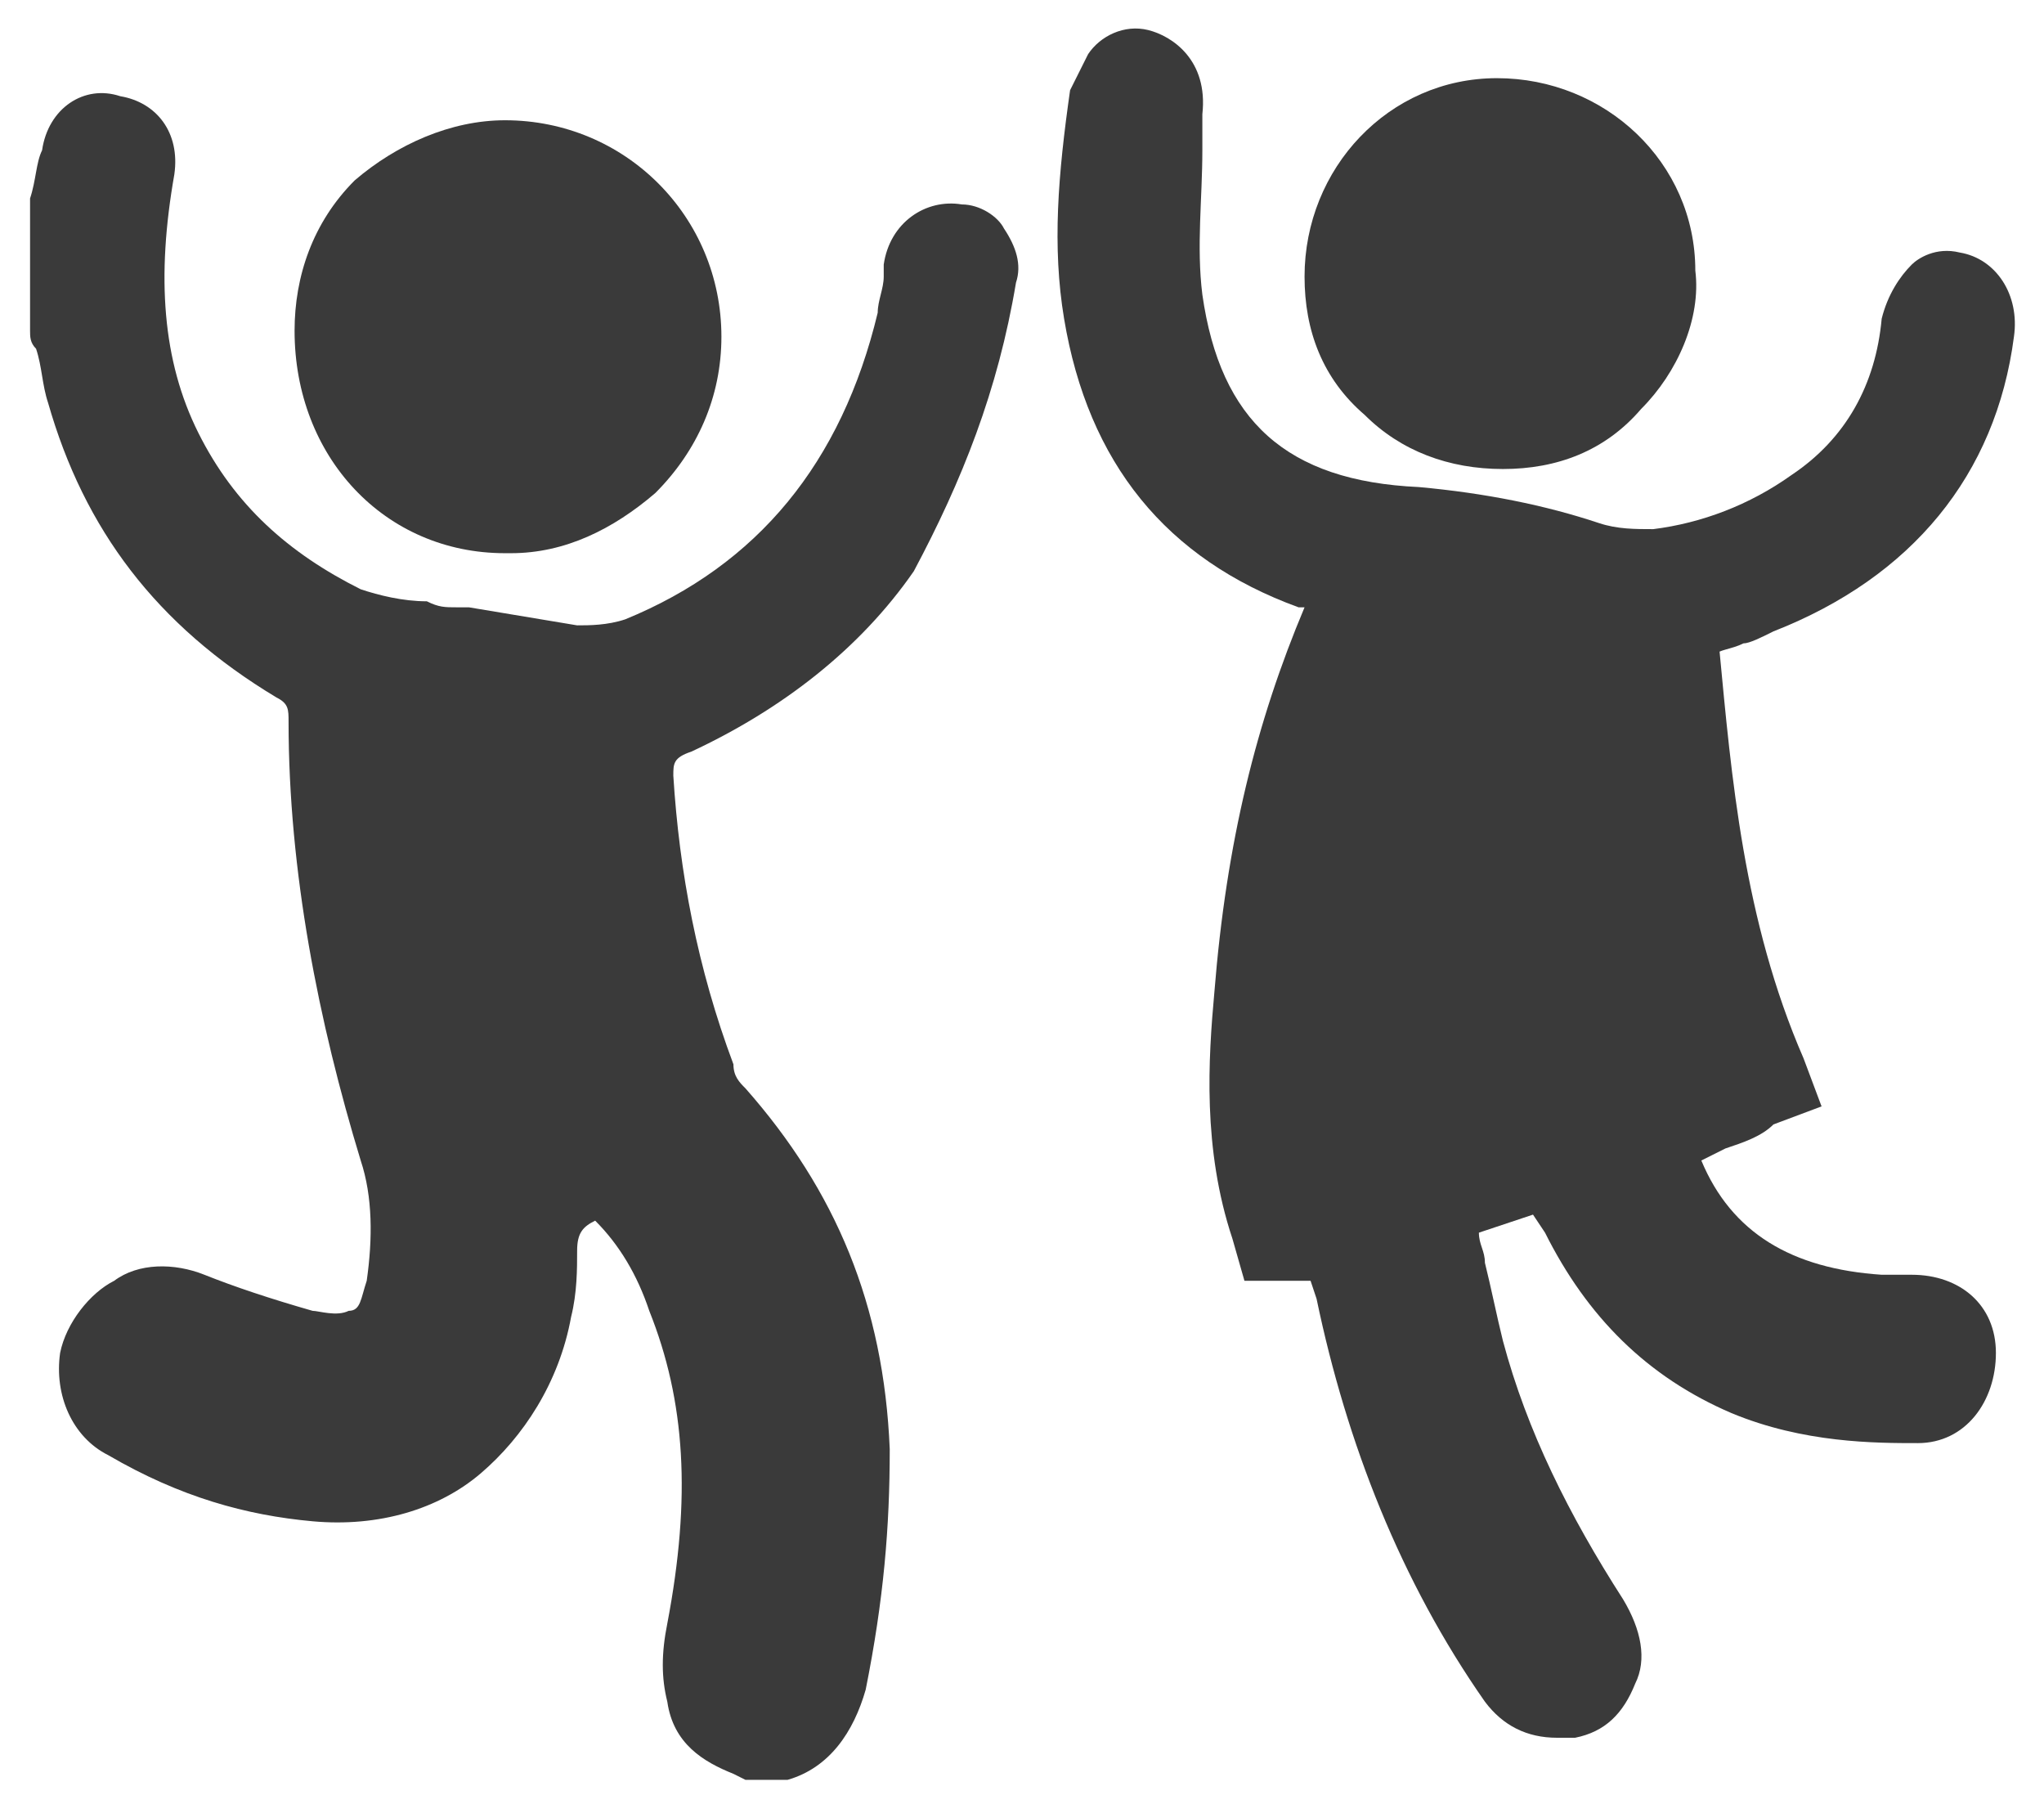 <?xml version="1.0" encoding="utf-8"?>
<!-- Generator: Adobe Illustrator 25.2.0, SVG Export Plug-In . SVG Version: 6.00 Build 0)  -->
<svg version="1.1" id="Layer_1" xmlns="http://www.w3.org/2000/svg" xmlns:xlink="http://www.w3.org/1999/xlink" x="0px" y="0px"
	 viewBox="0 0 34 30" style="enable-background:new 0 0 34 30;" xml:space="preserve">
<style type="text/css">
	.st0{fill:#3A3A3A;}
	.st1{fill:none;stroke:#3A3A3A;stroke-linecap:round;stroke-miterlimit:10;}
	.st2{fill:none;stroke:#3A3A3A;stroke-linecap:round;stroke-miterlimit:10;stroke-dasharray:2.6,2.912;}
	.st3{fill:none;stroke:#3A3A3A;stroke-linecap:round;stroke-miterlimit:10;stroke-dasharray:2.234,2.234;}
</style>
<g>
	<g>
		<path class="st0" d="M16,3.4L16,3.4c-0.6-0.1-1.2,0.3-1.3,1l0,0.2c0,0.2-0.1,0.4-0.1,0.6c-0.6,2.5-2,4.2-4.2,5.1
			c-0.3,0.1-0.6,0.1-0.8,0.1c-0.6-0.1-1.2-0.2-1.8-0.3l-0.2,0c-0.2,0-0.3,0-0.5-0.1l0,0C6.7,10,6.3,9.9,6,9.8
			C4.8,9.2,3.9,8.4,3.3,7.2C2.7,6,2.6,4.6,2.9,2.9C3,2.2,2.6,1.7,2,1.6l0,0C1.4,1.4,0.8,1.8,0.7,2.5C0.6,2.7,0.6,3,0.5,3.3L0.5,3.7
			v1.7l0,0.1c0,0.1,0,0.2,0.1,0.3l0,0c0.1,0.3,0.1,0.6,0.2,0.9c0.6,2.1,1.8,3.7,3.8,4.9c0.2,0.1,0.2,0.2,0.2,0.4
			c0,2.5,0.5,5,1.2,7.3c0.2,0.6,0.2,1.3,0.1,2c-0.1,0.3-0.1,0.5-0.3,0.5c-0.2,0.1-0.5,0-0.6,0c-0.7-0.2-1.3-0.4-1.8-0.6
			c-0.5-0.2-1.1-0.2-1.5,0.1c-0.4,0.2-0.8,0.7-0.9,1.2c-0.1,0.7,0.2,1.4,0.8,1.7c1.2,0.7,2.3,1,3.4,1.1c1.1,0.1,2.1-0.2,2.8-0.8
			c0.7-0.6,1.3-1.5,1.5-2.6c0.1-0.4,0.1-0.8,0.1-1.1c0-0.3,0.1-0.4,0.3-0.5c0.4,0.4,0.7,0.9,0.9,1.5c0.6,1.5,0.7,3.1,0.3,5.2
			c-0.1,0.5-0.1,0.9,0,1.3c0.1,0.7,0.6,1,1.1,1.2l0.2,0.1H13l0.1,0c0.7-0.2,1.1-0.8,1.3-1.5c0.3-1.5,0.4-2.7,0.4-4
			c-0.1-2.4-0.9-4.3-2.4-6c-0.1-0.1-0.2-0.2-0.2-0.4c-0.6-1.6-0.9-3.2-1-4.8c0-0.2,0-0.3,0.3-0.4c1.5-0.7,2.8-1.7,3.7-3
			C16,8,16.6,6.5,16.9,4.7c0.1-0.3,0-0.6-0.2-0.9C16.6,3.6,16.3,3.4,16,3.4z"/>
	</g>
	<g>
		<path class="st0" d="M28.5,10.9c0.1-0.1,0.3-0.1,0.5-0.2l0,0c0.1,0,0.3-0.1,0.5-0.2c2.3-0.9,3.7-2.6,4-4.9
			c0.1-0.7-0.3-1.3-0.9-1.4c-0.4-0.1-0.7,0.1-0.8,0.2c-0.2,0.2-0.4,0.5-0.5,0.9c-0.1,1.1-0.6,2-1.5,2.6c-0.7,0.5-1.5,0.8-2.3,0.9
			c-0.3,0-0.6,0-0.9-0.1c-0.9-0.3-1.9-0.5-3-0.6C21.4,8,20.3,7,20,4.9c-0.1-0.8,0-1.6,0-2.4l0-0.6c0.1-0.9-0.5-1.3-0.9-1.4
			c-0.4-0.1-0.8,0.1-1,0.4c-0.1,0.2-0.2,0.4-0.3,0.6c-0.2,1.4-0.3,2.6-0.1,3.8c0.4,2.4,1.7,4,3.9,4.8c0,0,0.1,0,0.1,0
			c-0.8,1.9-1.3,3.9-1.5,6.4c-0.1,1.1-0.2,2.6,0.3,4.1l0.2,0.7l0.7,0c0.1,0,0.2,0,0.3,0l0.1,0l0.1,0.3c0.5,2.4,1.4,4.7,2.8,6.7
			c0.3,0.4,0.7,0.6,1.2,0.6c0.1,0,0.2,0,0.3,0c0.5-0.1,0.8-0.4,1-0.9c0.2-0.4,0.1-0.9-0.2-1.4c-0.9-1.4-1.6-2.8-2-4.3
			c-0.1-0.4-0.2-0.9-0.3-1.3c0-0.2-0.1-0.3-0.1-0.5l0.9-0.3l0.2,0.3c0.7,1.4,1.7,2.4,3.1,3c1.2,0.5,2.4,0.5,3.1,0.5
			c0.8,0,1.3-0.7,1.3-1.5c0-0.8-0.6-1.3-1.4-1.3l0,0l-0.2,0c-0.1,0-0.2,0-0.3,0c-1.5-0.1-2.5-0.7-3-1.9l0.4-0.2
			c0.3-0.1,0.6-0.2,0.8-0.4l0.8-0.3l-0.3-0.8c-1-2.3-1.2-4.7-1.4-6.8C28.4,11,28.5,10.9,28.5,10.9z"/>
	</g>
	<g>
		<path class="st0" d="M8.4,9.2c0,0,0.1,0,0.1,0c0.9,0,1.7-0.4,2.4-1C11.6,7.5,12,6.6,12,5.6c0-2-1.6-3.6-3.6-3.6h0
			c-0.9,0-1.8,0.4-2.5,1c-0.7,0.7-1,1.6-1,2.5C4.9,7.6,6.4,9.2,8.4,9.2z M8.4,2.9L8.4,2.9L8.4,2.9L8.4,2.9z"/>
	</g>
	<g>
		<path class="st0" d="M25,7.8L25,7.8L25,7.8c0.9,0,1.7-0.3,2.3-1c0.6-0.6,1-1.5,0.9-2.3c0-1.8-1.5-3.2-3.3-3.2c0,0,0,0,0,0l0,0
			c-1.8,0-3.2,1.5-3.2,3.3c0,0.9,0.3,1.7,1,2.3C23.3,7.5,24.1,7.8,25,7.8z"/>
	</g>
</g>
</svg>
